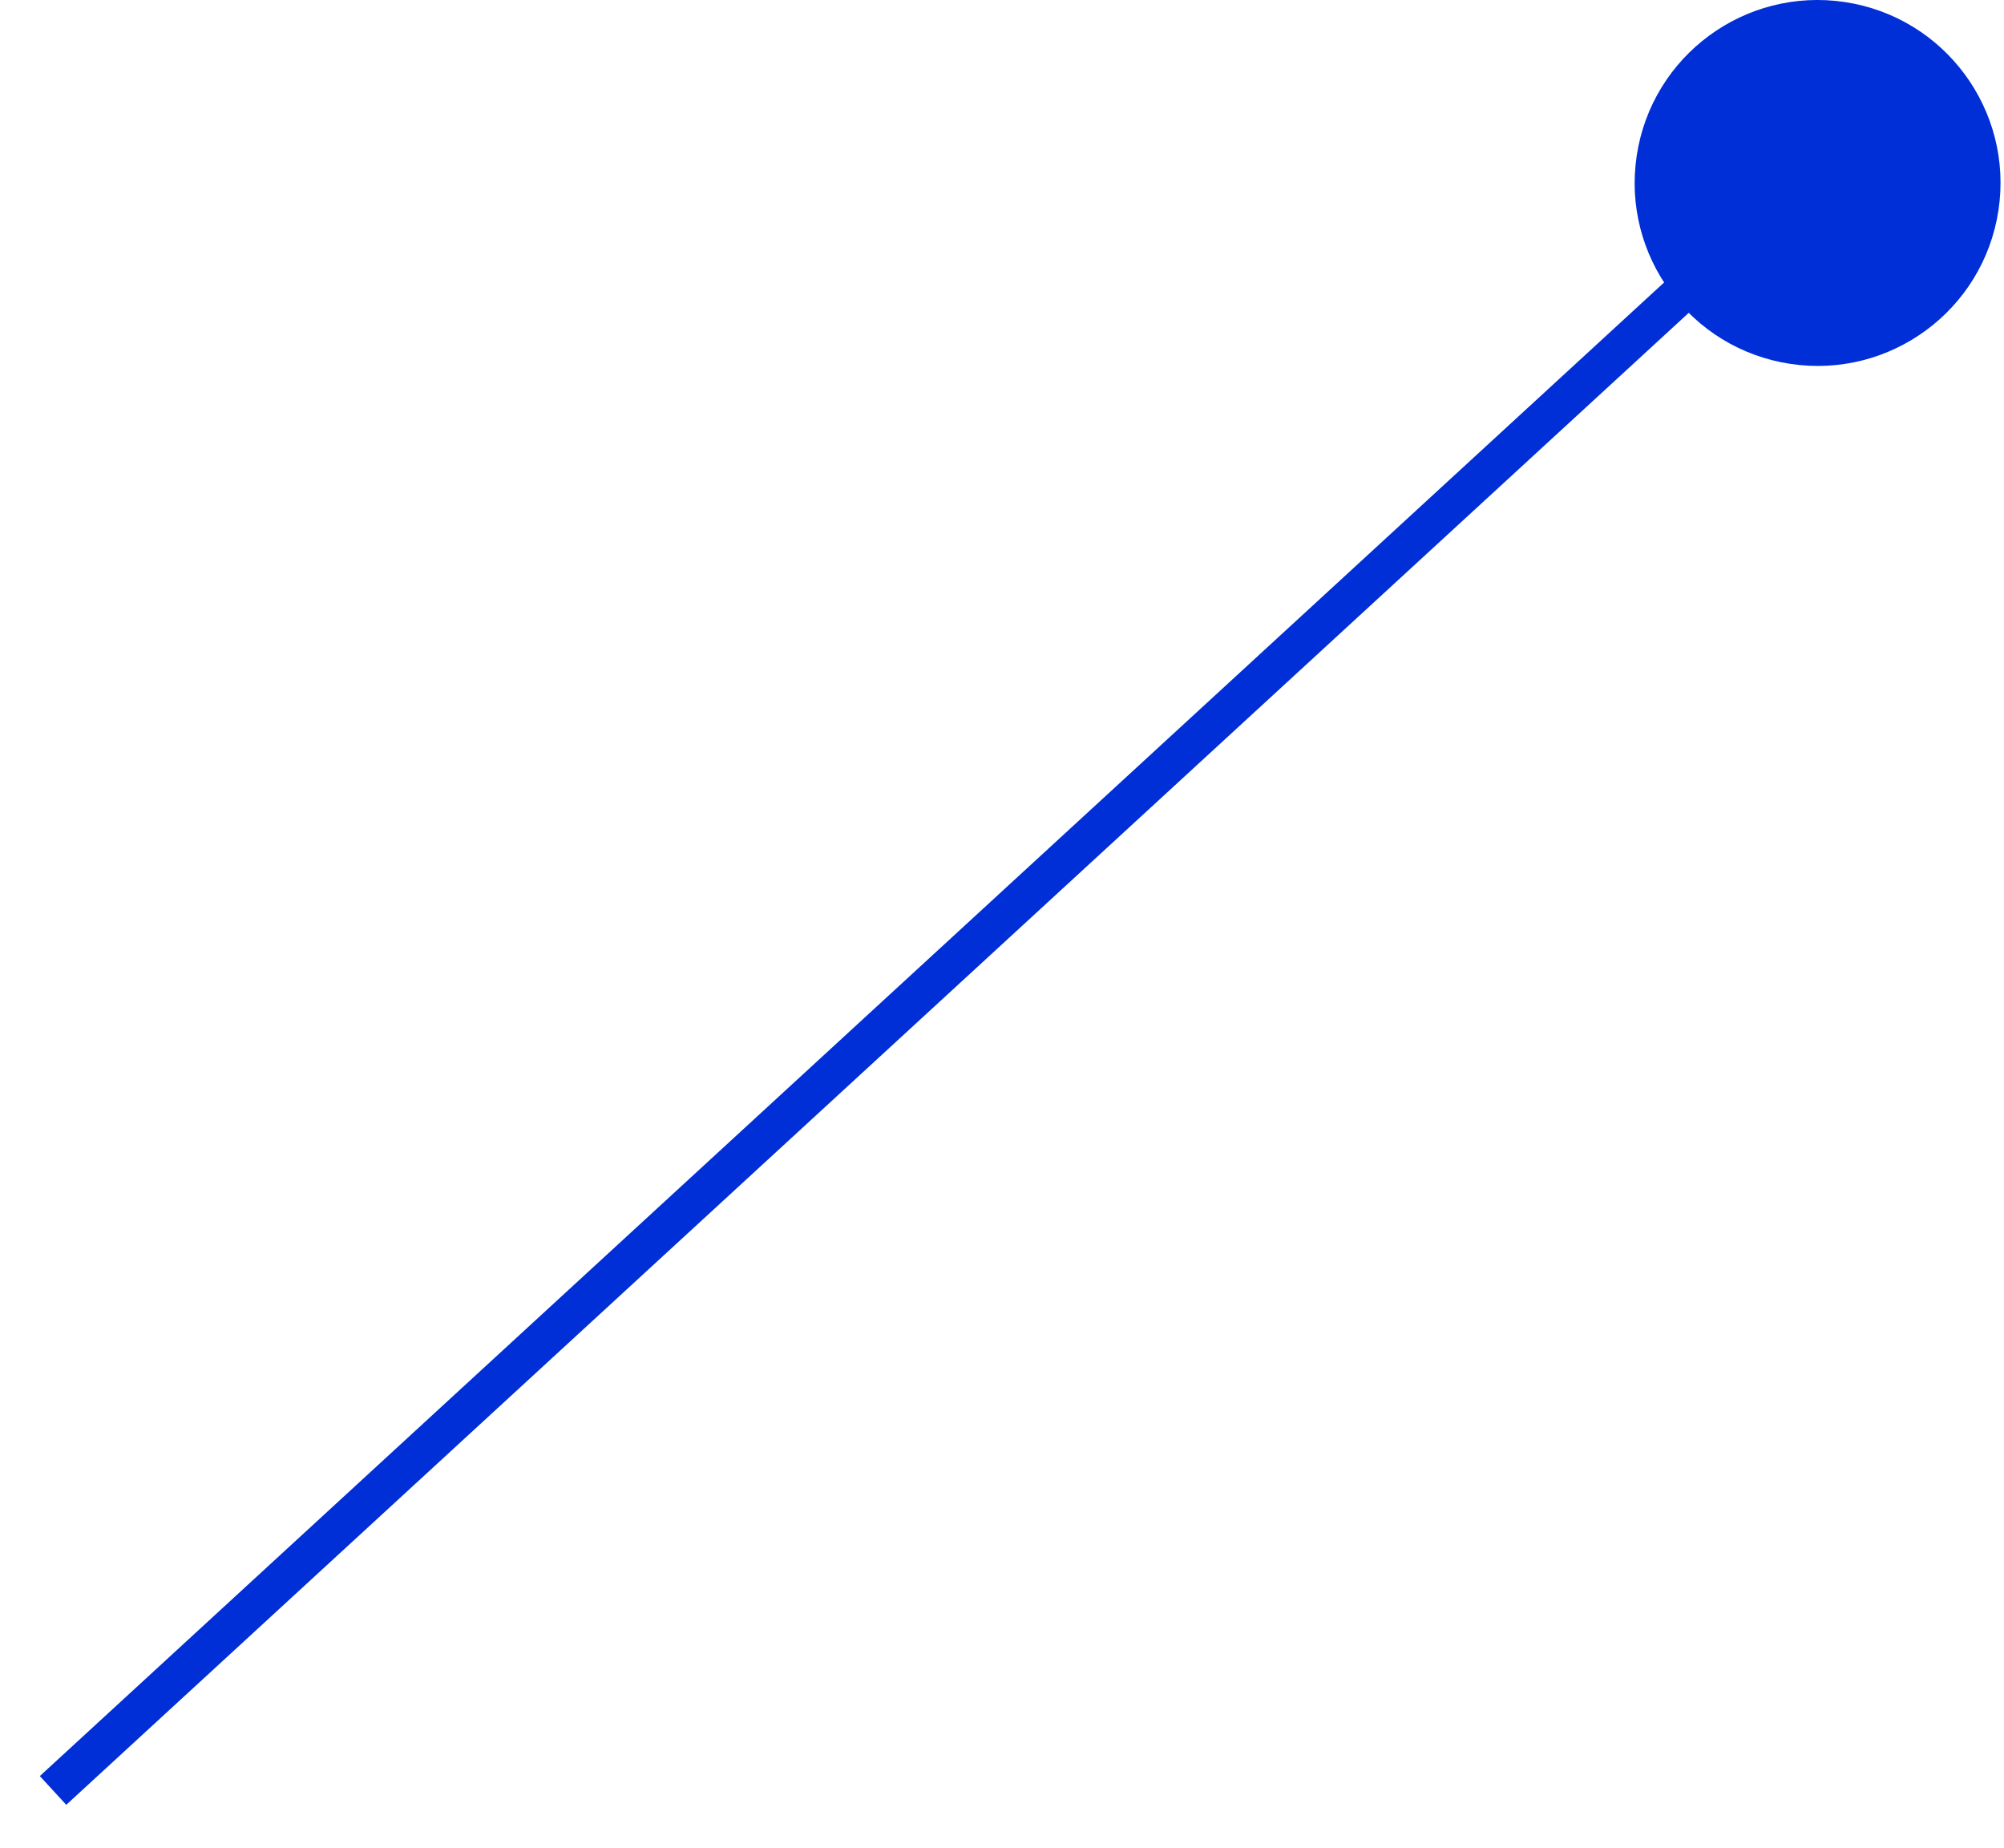 <?xml version="1.0" encoding="UTF-8"?> <svg xmlns="http://www.w3.org/2000/svg" width="154" height="142" viewBox="0 0 154 142" fill="none"> <path d="M4.076 137.565L134.138 17.986" stroke="#002FD7" stroke-width="3"></path> <circle cx="139.675" cy="14.058" r="14.057" transform="rotate(8.581 139.675 14.058)" fill="#002FD7"></circle> </svg> 